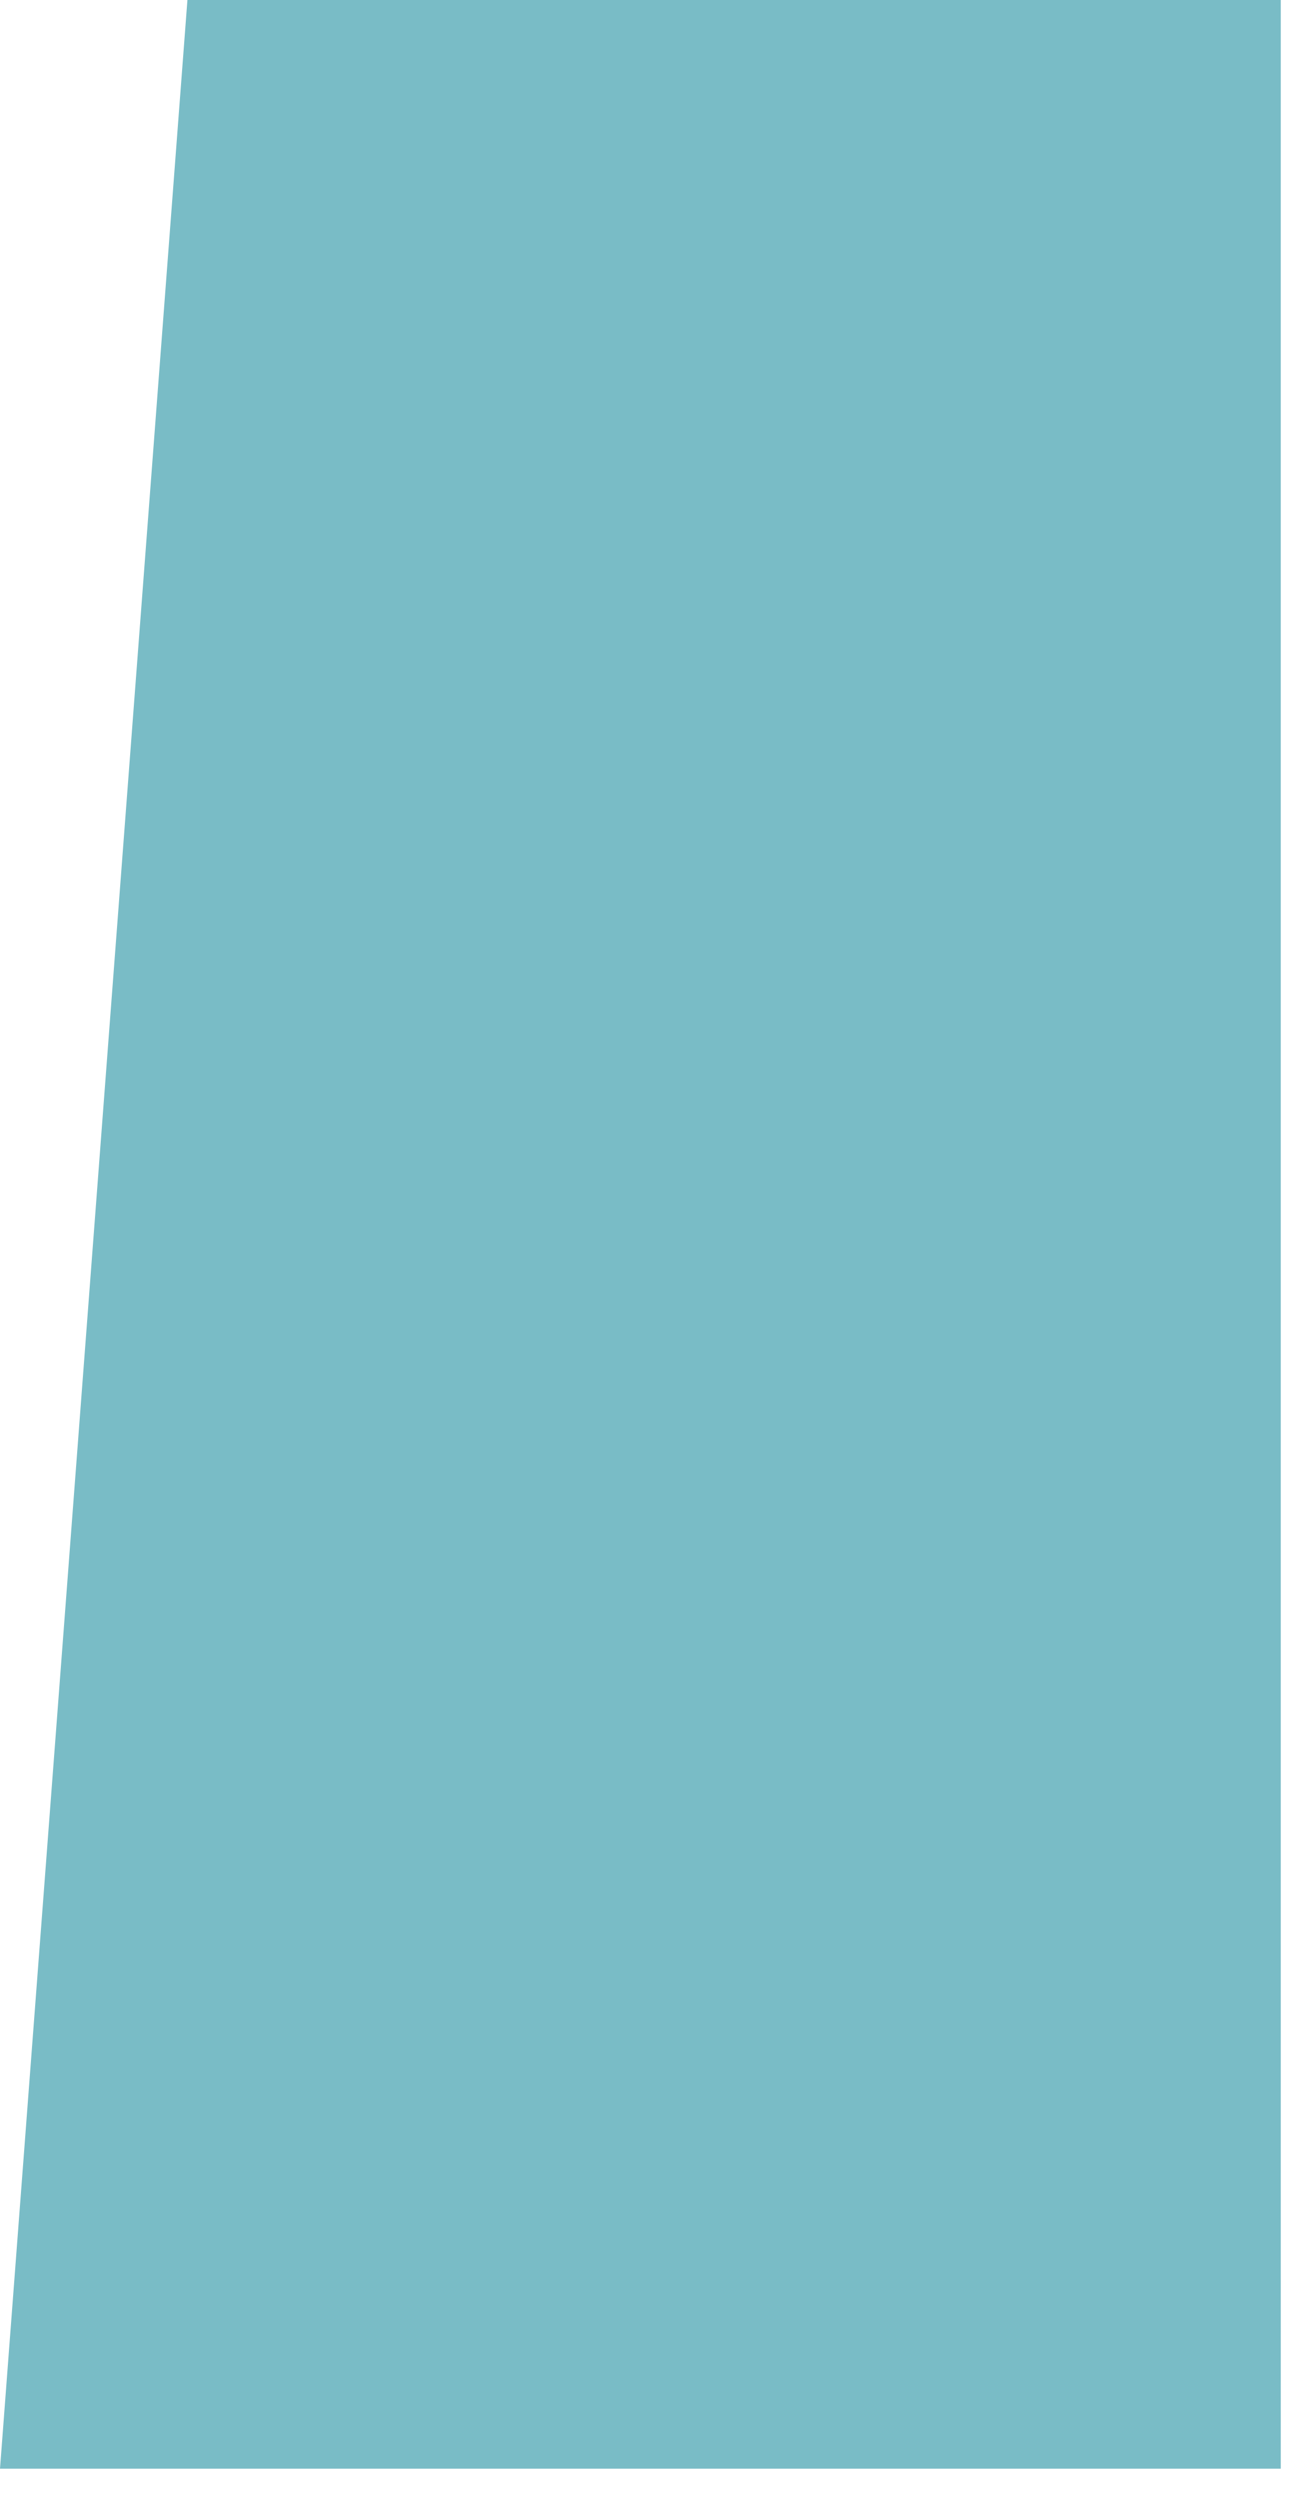 <?xml version="1.0" encoding="UTF-8"?> <svg xmlns="http://www.w3.org/2000/svg" width="21" height="40" viewBox="0 0 21 40" fill="none"> <path d="M0 39.5L3 0H20.5V39.5H0Z" fill="#79BCC6"></path> </svg> 